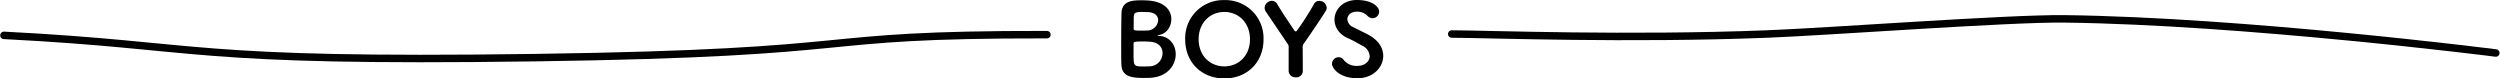<svg xmlns="http://www.w3.org/2000/svg" width="1003.252" height="31.48" viewBox="0 0 1003.252 31.48">
  <g id="グループ_234" data-name="グループ 234" transform="translate(-458.425 -4172.507)">
    <path id="パス_208" data-name="パス 208" d="M-40.12.76C-33.04.4-29.76-4.36-29.76-8.72c0-3.64-2.32-7.08-6.64-7.36-.48-.04-.64-.12-.64-.2s.24-.16.68-.2c2.8-.36,4.84-3.28,4.84-6.32,0-3.44-2.56-7.04-9.4-7.48-.6-.04-1.48-.08-2.4-.08-3.44,0-8.08.04-8.2,5.24-.08,2.48-.12,7.92-.12,12.76,0,3.24,0,6.2.08,7.84.2,5,4.44,5.32,9.44,5.32C-41.32.8-40.56.76-40.12.76Zm.24-4.64c-1,.04-1.84.08-2.6.08-4.2,0-4.2-.12-4.2-5.32v-3.84c0-.76.44-.88,3.88-.88.96,0,1.88.04,2.88.12,3.44.28,4.88,2.36,4.88,4.52A5.3,5.3,0,0,1-39.88-3.88ZM-36.8-22.4a4.423,4.423,0,0,1-4.28,4.16c-.72.04-1.64.04-2.52.04-2.64,0-3.04-.04-3.04-.84.04-2.28,0-4.12.08-5.08.08-1.16.72-1.56,3.24-1.56.96,0,1.92.04,1.96.04C-38.12-25.64-36.8-24.08-36.8-22.4ZM5.48-14.72A15.283,15.283,0,0,0-10.24-30.44,15.283,15.283,0,0,0-25.96-14.72C-25.96-5.28-19.2,1-10.24,1S5.48-5.28,5.48-14.72ZM-10.24-3.84c-5.68,0-10.32-4.24-10.32-10.88,0-6.68,4.64-10.96,10.32-10.96S.04-21.4.04-14.72C.04-8.08-4.56-3.84-10.24-3.84Zm25.8,1.72A2.674,2.674,0,0,0,18.44.56a2.574,2.574,0,0,0,2.8-2.52c0-3.2-.04-7.2-.04-9.56a1.9,1.9,0,0,1,.48-1.52c2.56-3.6,6.96-10.16,8.76-13a2.54,2.54,0,0,0,.4-1.36,2.975,2.975,0,0,0-3-2.72,2.278,2.278,0,0,0-2.12,1.28,114.352,114.352,0,0,1-6.88,10.72.487.487,0,0,1-.4.24.689.689,0,0,1-.56-.32c-2.76-4.12-5.2-7.72-6.88-10.6a2.47,2.47,0,0,0-2.16-1.36,3,3,0,0,0-2.92,2.8,2.813,2.813,0,0,0,.52,1.6c1.92,2.84,5.88,8.64,8.76,12.96a1.706,1.706,0,0,1,.36,1.24ZM53.52-8.08c0-3-1.76-6.16-5.88-8.4-1.92-1.04-4.6-2.28-6.2-3.12a3.735,3.735,0,0,1-2.32-3.16c0-1.6,1.44-3.04,3.76-3.04a5.7,5.7,0,0,1,4.24,1.6,2.961,2.961,0,0,0,2.16,1.04,2.691,2.691,0,0,0,2.6-2.68c0-1.8-2.64-4.64-8.96-4.64-5.64,0-8.96,3.88-8.96,7.88,0,2.88,1.68,5.8,5.36,7.44,2.12.92,4.28,2.2,5.96,3.12a4.847,4.847,0,0,1,2.8,4.08c0,2.28-2.12,3.92-5,3.92a6.458,6.458,0,0,1-5.44-2.4A2.457,2.457,0,0,0,35.6-7.52a2.681,2.681,0,0,0-2.64,2.6C32.96-3.04,36,.92,43.12.92,49.6.92,53.52-3.56,53.52-8.08Z" transform="translate(960 4202.987)"/>
    <path id="パス_96" data-name="パス 96" d="M6443.276,2165c81.771,4.216,72.873,10.9,213.122,8.946s105.111-9.366,205.433-9.229" transform="translate(-5983.276 2021.695)" fill="none" stroke="#000" stroke-linecap="round" stroke-width="3"/>
    <path id="パス_97" data-name="パス 97" d="M7372.12,2180.625s-101-12.851-173.252-13.7c-22.255-.262-93.971,5.1-119.151,6.081-55.978,2.174-110.7.08-126.6,0" transform="translate(-5912.12 2013.153)" fill="none" stroke="#000" stroke-linecap="round" stroke-width="3"/>
  </g>
</svg>
